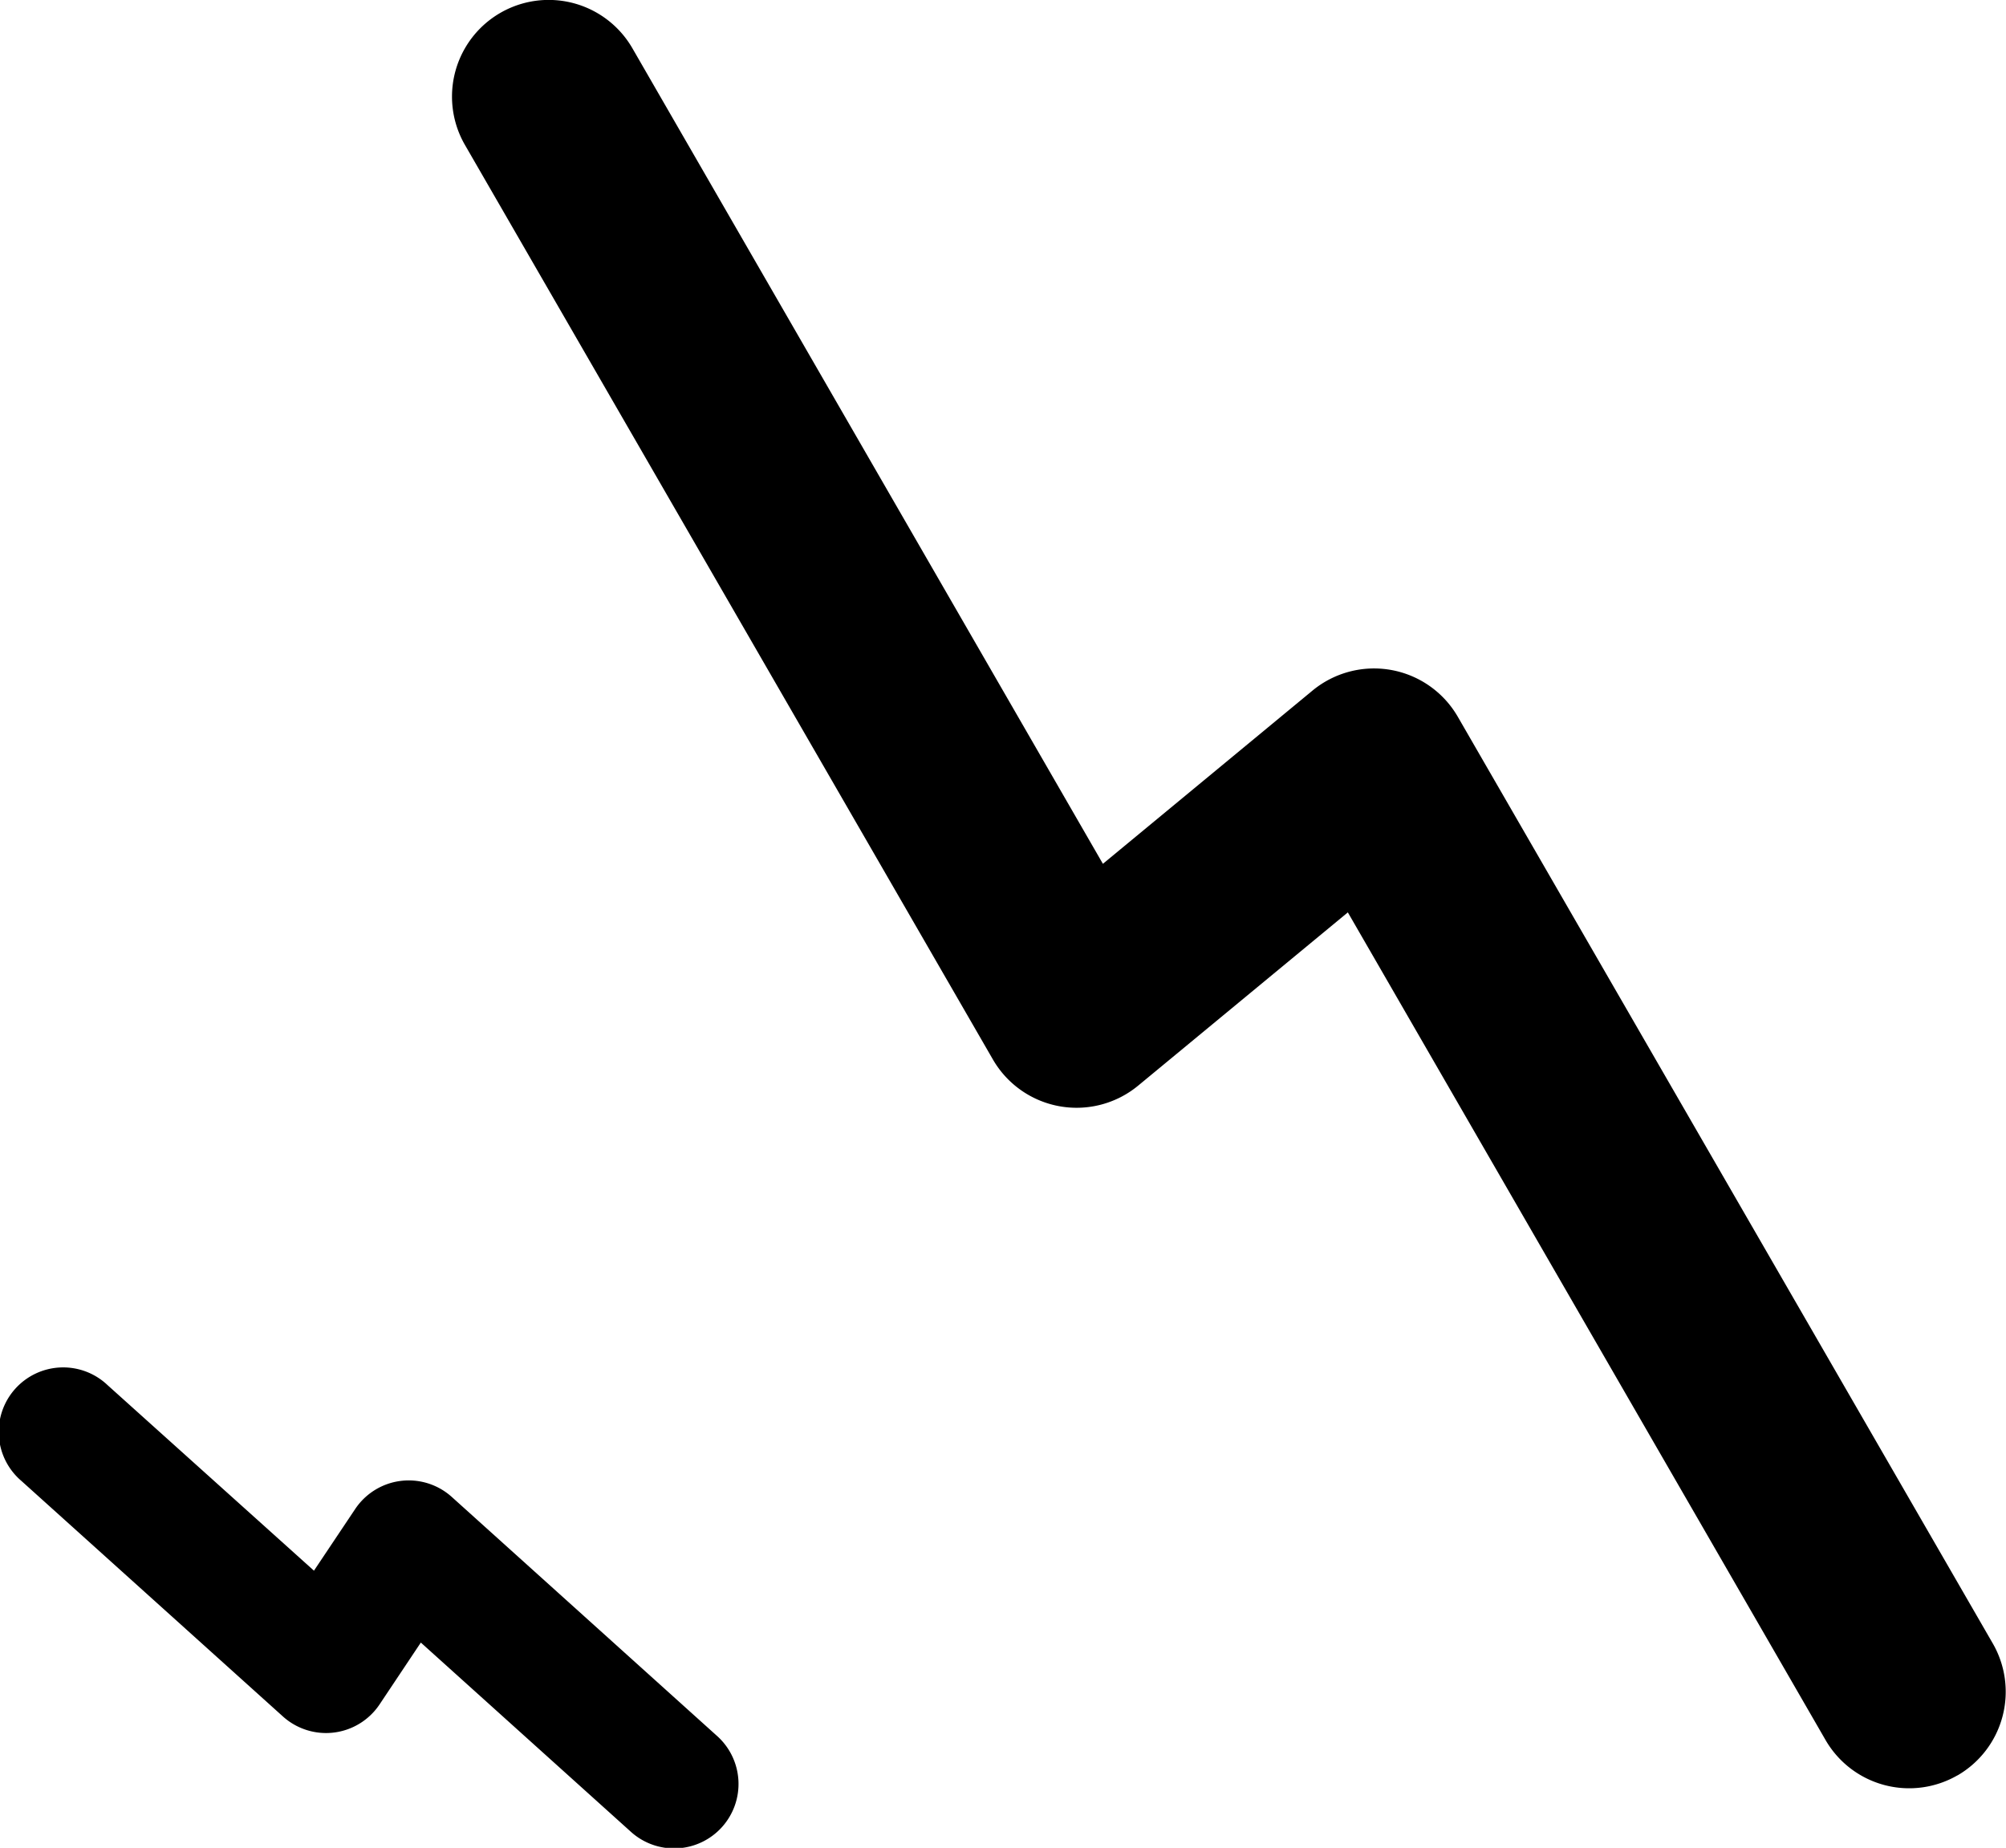 <svg xmlns="http://www.w3.org/2000/svg" xmlns:xlink="http://www.w3.org/1999/xlink" width="34.74" height="32" viewBox="0 0 34.74 32"><defs><clipPath id="a"><rect width="34.74" height="32" fill="none"/></clipPath></defs><g transform="translate(0 0)" clip-path="url(#a)"><path d="M33.9,30.744a1.673,1.673,0,0,1-2.286-.613L23.342,15.8l-3.631,3a1.674,1.674,0,0,1-2.516-.453L8.052,2.51a1.674,1.674,0,1,1,2.9-1.674L19.1,14.959l3.63-3a1.675,1.675,0,0,1,2.516.453l9.265,16.048a1.674,1.674,0,0,1-.612,2.286M7.825,25.924a1.115,1.115,0,0,0-1.675.21L5.437,27.2,1.862,23.986A1.116,1.116,0,1,0,.37,25.645L4.9,29.725a1.115,1.115,0,0,0,1.674-.21l.714-1.07,3.628,3.268a1.116,1.116,0,1,0,1.494-1.658Z" transform="translate(0 0)"/></g></svg>